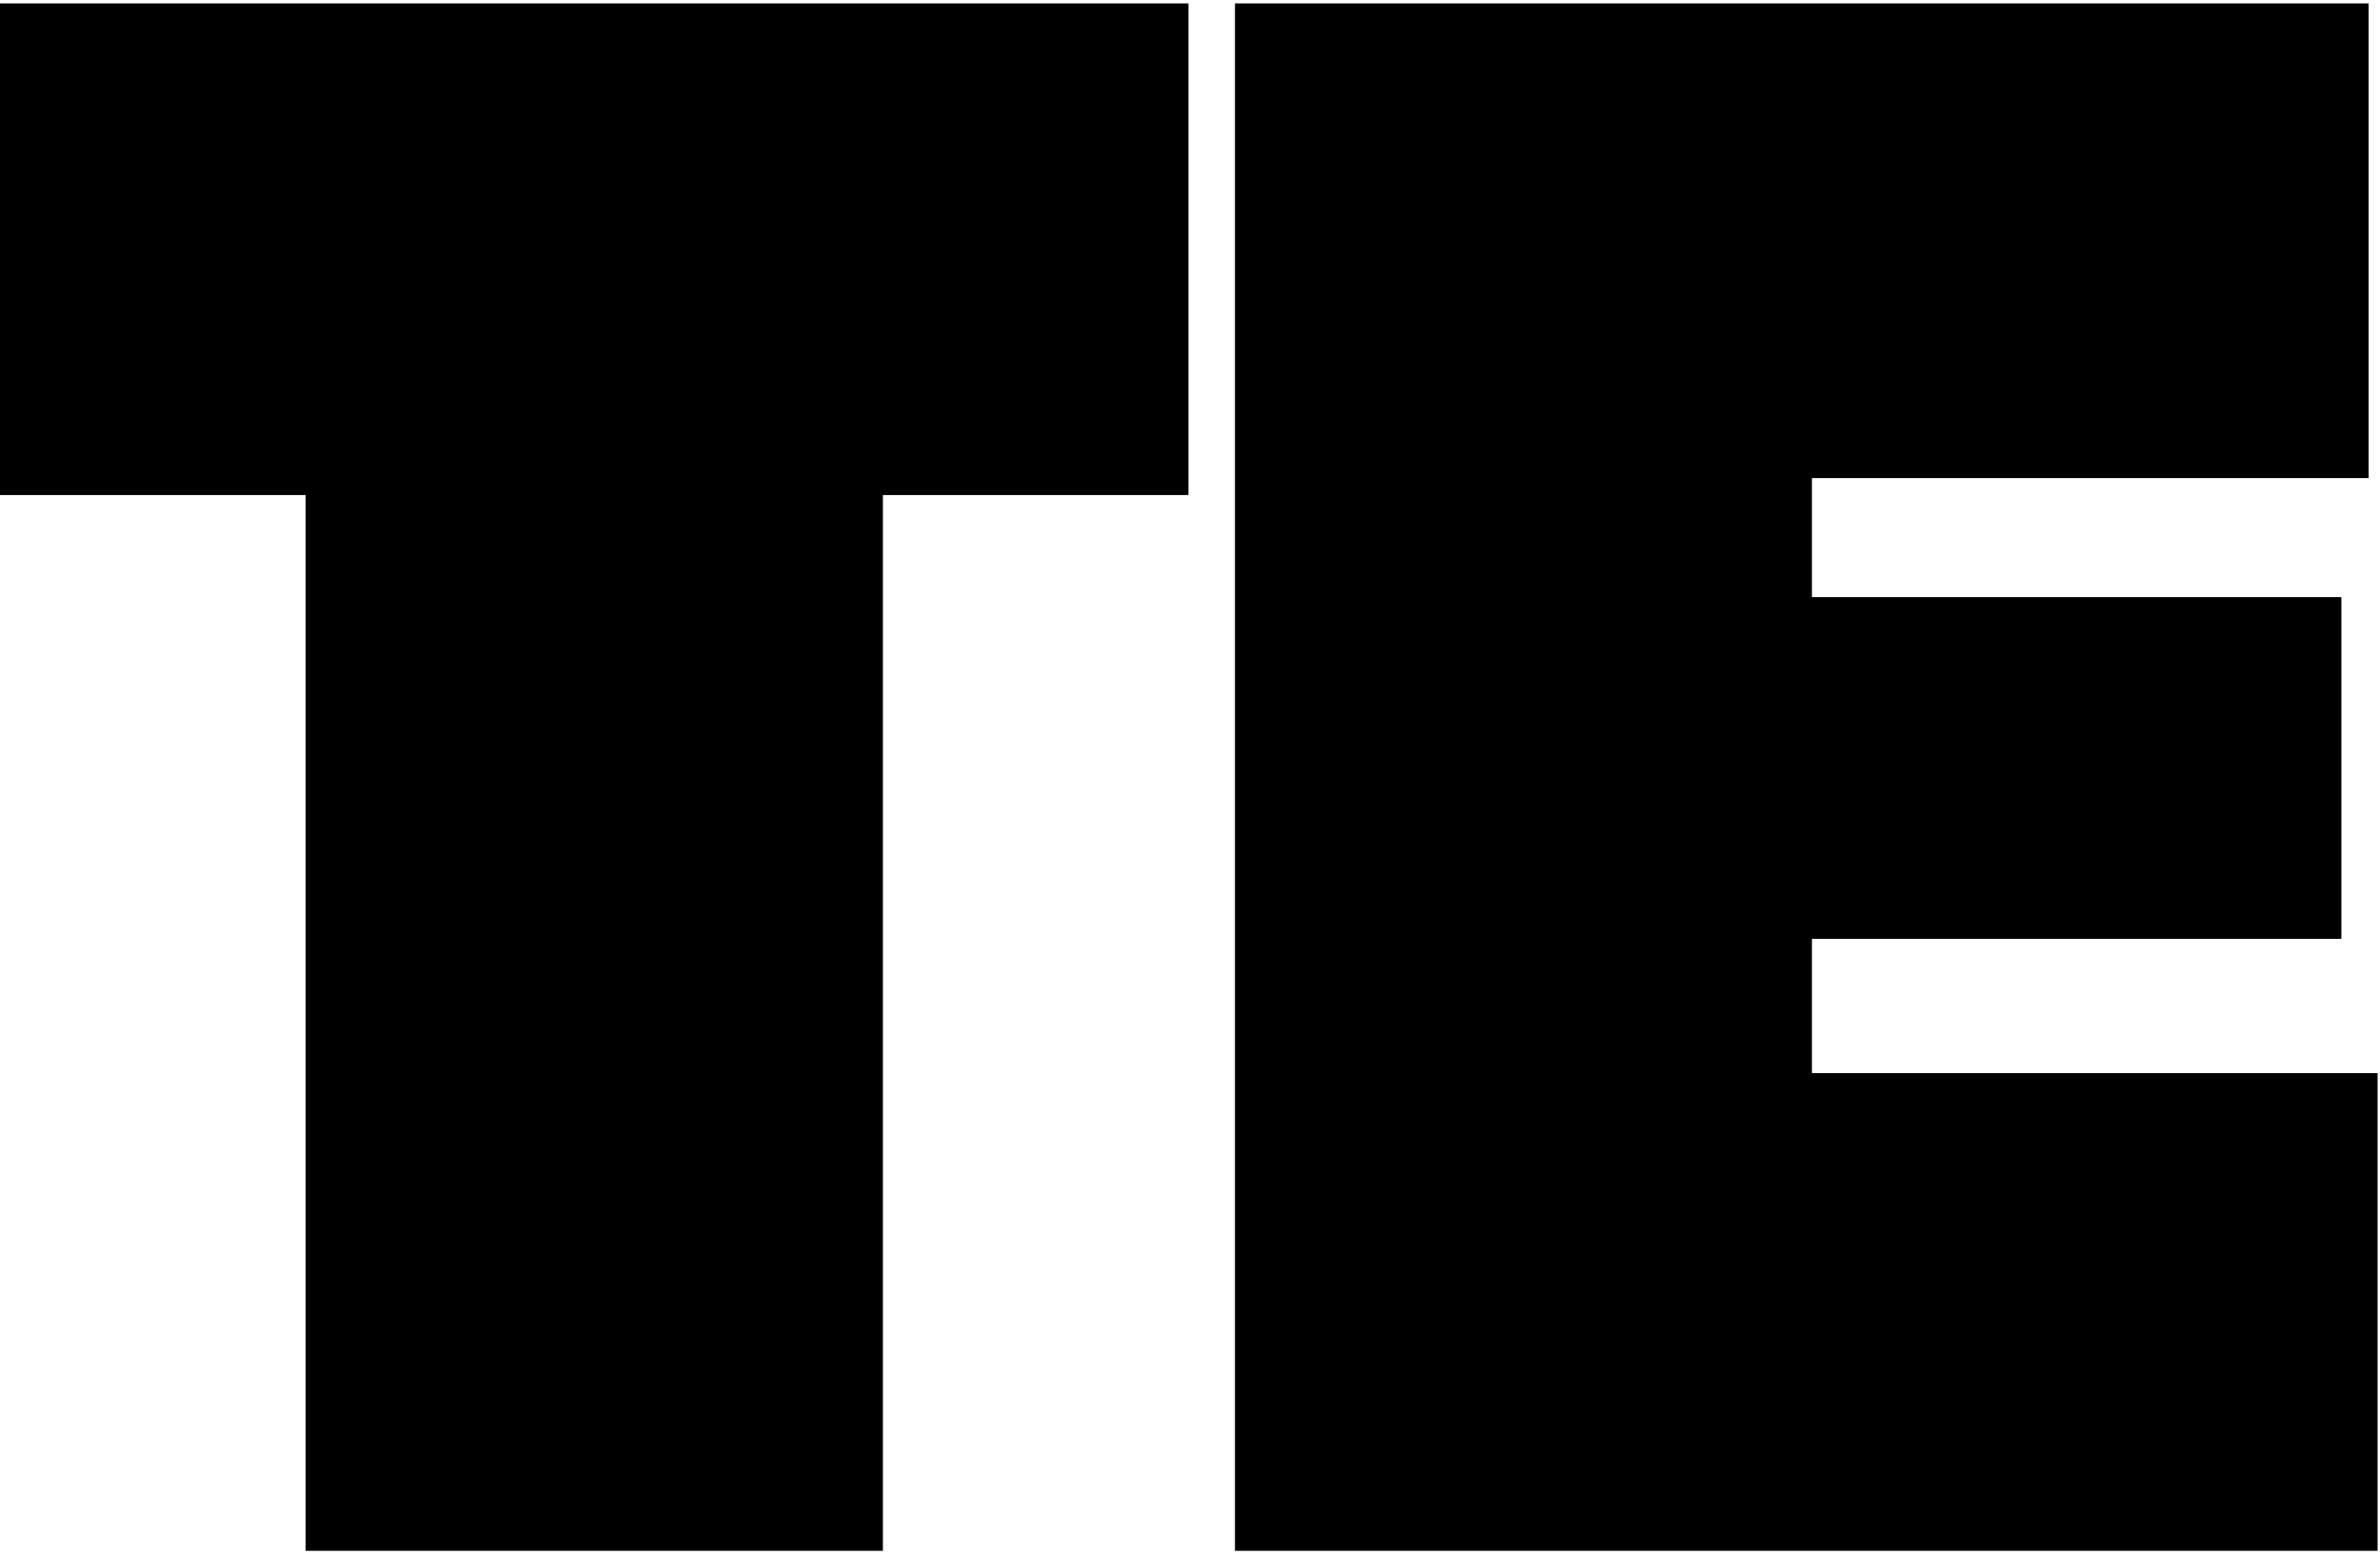 <svg width="242" height="158" viewBox="0 0 242 158" fill="none" xmlns="http://www.w3.org/2000/svg">
<path d="M120.844 0.346V50.326H89.772V157.654H31.072V50.326H0V0.346H120.844Z" fill="black"/>
<path d="M184.238 109.093H241.755V157.654H125.572V0.346H240.843V48.603H184.238V60.701H238.073V95.441H184.238V109.127V109.093Z" fill="black"/>
</svg>

